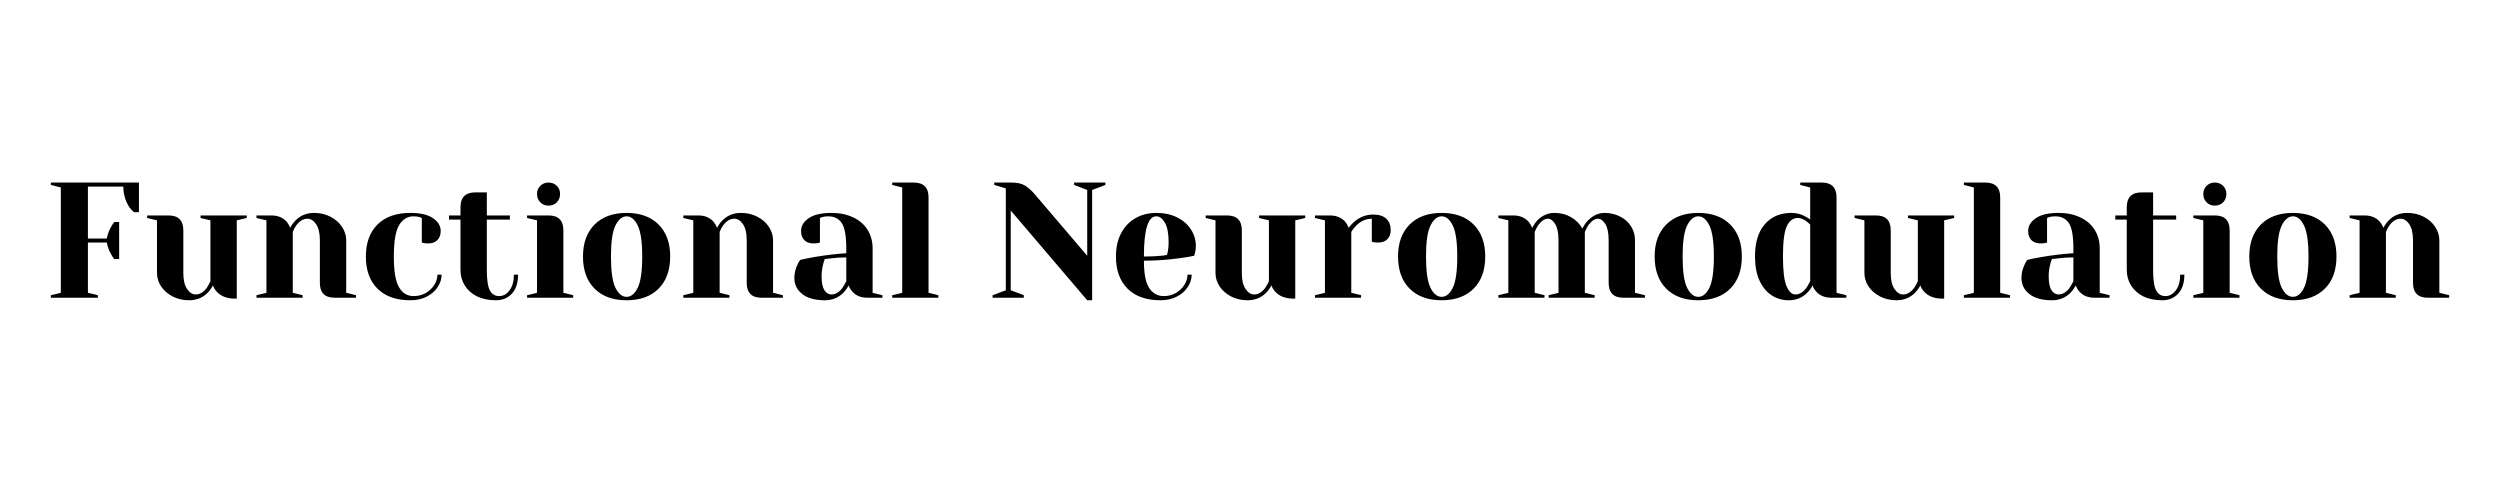 <?xml version="1.0" encoding="UTF-8"?>
<svg xmlns="http://www.w3.org/2000/svg" xmlns:xlink="http://www.w3.org/1999/xlink" width="350" zoomAndPan="magnify" viewBox="0 0 262.5 52.5" height="70" preserveAspectRatio="xMidYMid meet" version="1.2">
  <defs>
    <clipPath id="c65904108b">
      <path d="M 242 7 L 253.746 7 L 253.746 17 L 242 17 Z M 242 7 "></path>
    </clipPath>
    <clipPath id="b982e0ead1">
      <rect x="0" width="254" y="0" height="21"></rect>
    </clipPath>
  </defs>
  <g id="e65654b020">
    <g transform="matrix(1,0,0,1,4,15)">
      <g clip-path="url(#b982e0ead1)">
        <g style="fill:#000000;fill-opacity:1;">
          <g transform="translate(0.48, 16.262)">
            <path style="stroke:none" d="M 0.859 -0.266 L 1.906 -0.516 L 1.906 -11.578 L 0.859 -11.844 L 0.859 -12.094 L 10.109 -12.094 L 10.109 -8.984 L 9.594 -8.984 C 9.375 -9.16 9.18 -9.379 9.016 -9.641 C 8.648 -10.266 8.469 -10.941 8.469 -11.672 L 4.75 -11.672 L 4.75 -6.219 L 6.734 -6.219 C 6.816 -6.656 6.969 -7.066 7.188 -7.453 C 7.281 -7.617 7.391 -7.785 7.516 -7.953 L 8.031 -7.953 L 8.031 -4.062 L 7.516 -4.062 C 7.391 -4.219 7.281 -4.383 7.188 -4.562 C 6.969 -4.938 6.816 -5.348 6.734 -5.797 L 4.75 -5.797 L 4.75 -0.516 L 5.797 -0.266 L 5.797 0 L 0.859 0 Z M 0.859 -0.266 "></path>
          </g>
        </g>
        <g style="fill:#000000;fill-opacity:1;">
          <g transform="translate(11.016, 16.262)">
            <path style="stroke:none" d="M 4.844 0.266 C 4.195 0.266 3.613 0.129 3.094 -0.141 C 2.582 -0.41 2.18 -0.766 1.891 -1.203 C 1.609 -1.641 1.469 -2.102 1.469 -2.594 L 1.469 -8.125 L 0.438 -8.375 L 0.438 -8.641 L 2.672 -8.641 C 3.711 -8.641 4.234 -8.117 4.234 -7.078 L 4.234 -2.594 C 4.234 -1.863 4.363 -1.305 4.625 -0.922 C 4.883 -0.535 5.188 -0.344 5.531 -0.344 C 5.957 -0.344 6.344 -0.57 6.688 -1.031 C 6.812 -1.207 6.941 -1.441 7.078 -1.734 L 7.078 -8.125 L 6.047 -8.375 L 6.047 -8.641 L 10.891 -8.641 L 10.891 -8.375 L 9.844 -8.125 L 9.844 0.094 L 9.672 0.094 C 8.836 0.094 8.203 -0.141 7.766 -0.609 C 7.566 -0.816 7.426 -1.047 7.344 -1.297 C 7.188 -1.004 7 -0.742 6.781 -0.516 C 6.258 0.004 5.613 0.266 4.844 0.266 Z M 4.844 0.266 "></path>
          </g>
        </g>
        <g style="fill:#000000;fill-opacity:1;">
          <g transform="translate(22.242, 16.262)">
            <path style="stroke:none" d="M 0.688 -0.266 L 1.734 -0.516 L 1.734 -8.125 L 0.688 -8.375 L 0.688 -8.641 L 2.25 -8.641 C 2.926 -8.641 3.461 -8.422 3.859 -7.984 C 4.004 -7.805 4.129 -7.594 4.234 -7.344 C 4.391 -7.645 4.578 -7.906 4.797 -8.125 C 5.316 -8.645 5.961 -8.906 6.734 -8.906 C 7.379 -8.906 7.957 -8.77 8.469 -8.5 C 8.988 -8.227 9.391 -7.875 9.672 -7.438 C 9.961 -7 10.109 -6.535 10.109 -6.047 L 10.109 -0.516 L 11.141 -0.266 L 11.141 0 L 8.906 0 C 7.863 0 7.344 -0.52 7.344 -1.562 L 7.344 -6.047 C 7.344 -6.773 7.211 -7.332 6.953 -7.719 C 6.691 -8.102 6.391 -8.297 6.047 -8.297 C 5.609 -8.297 5.219 -8.066 4.875 -7.609 C 4.727 -7.41 4.602 -7.176 4.5 -6.906 L 4.5 -0.516 L 5.531 -0.266 L 5.531 0 L 0.688 0 Z M 0.688 -0.266 "></path>
          </g>
        </g>
        <g style="fill:#000000;fill-opacity:1;">
          <g transform="translate(33.728, 16.262)">
            <path style="stroke:none" d="M 5.359 0.266 C 3.879 0.266 2.727 -0.141 1.906 -0.953 C 1.094 -1.766 0.688 -2.891 0.688 -4.328 C 0.688 -5.754 1.094 -6.875 1.906 -7.688 C 2.727 -8.5 3.879 -8.906 5.359 -8.906 C 6.422 -8.906 7.219 -8.719 7.75 -8.344 C 8.281 -7.977 8.547 -7.531 8.547 -7 C 8.547 -6.602 8.426 -6.285 8.188 -6.047 C 7.957 -5.816 7.648 -5.703 7.266 -5.703 C 7.098 -5.703 6.938 -5.711 6.781 -5.734 L 6.562 -5.797 L 6.562 -8.375 L 6.328 -8.469 C 6.148 -8.52 5.941 -8.547 5.703 -8.547 C 5.047 -8.547 4.535 -8.234 4.172 -7.609 C 3.805 -6.992 3.625 -5.898 3.625 -4.328 C 3.625 -2.785 3.805 -1.707 4.172 -1.094 C 4.535 -0.477 5.047 -0.172 5.703 -0.172 C 6.148 -0.172 6.566 -0.273 6.953 -0.484 C 7.336 -0.703 7.641 -0.984 7.859 -1.328 C 8.086 -1.68 8.203 -2.047 8.203 -2.422 L 8.641 -2.422 C 8.641 -1.961 8.5 -1.523 8.219 -1.109 C 7.945 -0.691 7.562 -0.359 7.062 -0.109 C 6.57 0.141 6.004 0.266 5.359 0.266 Z M 5.359 0.266 "></path>
          </g>
        </g>
        <g style="fill:#000000;fill-opacity:1;">
          <g transform="translate(42.882, 16.262)">
            <path style="stroke:none" d="M 5.188 0.266 C 4.426 0.266 3.766 0.129 3.203 -0.141 C 2.648 -0.422 2.223 -0.801 1.922 -1.281 C 1.617 -1.77 1.469 -2.32 1.469 -2.938 L 1.469 -8.203 L 0.266 -8.203 L 0.266 -8.641 L 1.469 -8.641 L 1.469 -9.5 C 1.469 -10.539 1.988 -11.062 3.031 -11.062 L 4.234 -11.062 L 4.234 -8.641 L 6.656 -8.641 L 6.656 -8.203 L 4.234 -8.203 L 4.234 -2.938 C 4.234 -1.875 4.344 -1.145 4.562 -0.75 C 4.781 -0.363 5.102 -0.172 5.531 -0.172 C 5.945 -0.172 6.305 -0.367 6.609 -0.766 C 6.922 -1.172 7.078 -1.723 7.078 -2.422 L 7.516 -2.422 C 7.516 -1.566 7.301 -0.906 6.875 -0.438 C 6.445 0.031 5.883 0.266 5.188 0.266 Z M 5.188 0.266 "></path>
          </g>
        </g>
        <g style="fill:#000000;fill-opacity:1;">
          <g transform="translate(50.654, 16.262)">
            <path style="stroke:none" d="M 0.688 -0.266 L 1.734 -0.516 L 1.734 -8.125 L 0.688 -8.375 L 0.688 -8.641 L 2.938 -8.641 C 3.977 -8.641 4.5 -8.117 4.5 -7.078 L 4.5 -0.516 L 5.531 -0.266 L 5.531 0 L 0.688 0 Z M 2.938 -9.672 C 2.594 -9.672 2.305 -9.785 2.078 -10.016 C 1.848 -10.254 1.734 -10.547 1.734 -10.891 C 1.734 -11.234 1.848 -11.52 2.078 -11.75 C 2.305 -11.977 2.594 -12.094 2.938 -12.094 C 3.289 -12.094 3.582 -11.977 3.812 -11.75 C 4.039 -11.52 4.156 -11.234 4.156 -10.891 C 4.156 -10.547 4.039 -10.254 3.812 -10.016 C 3.582 -9.785 3.289 -9.672 2.938 -9.672 Z M 2.938 -9.672 "></path>
          </g>
        </g>
        <g style="fill:#000000;fill-opacity:1;">
          <g transform="translate(56.526, 16.262)">
            <path style="stroke:none" d="M 5.266 0.266 C 3.836 0.266 2.719 -0.141 1.906 -0.953 C 1.094 -1.766 0.688 -2.891 0.688 -4.328 C 0.688 -5.754 1.094 -6.875 1.906 -7.688 C 2.719 -8.5 3.836 -8.906 5.266 -8.906 C 6.691 -8.906 7.812 -8.5 8.625 -7.688 C 9.438 -6.875 9.844 -5.754 9.844 -4.328 C 9.844 -2.891 9.438 -1.766 8.625 -0.953 C 7.812 -0.141 6.691 0.266 5.266 0.266 Z M 5.266 -0.094 C 5.734 -0.094 6.125 -0.41 6.438 -1.047 C 6.75 -1.691 6.906 -2.785 6.906 -4.328 C 6.906 -5.859 6.75 -6.941 6.438 -7.578 C 6.125 -8.223 5.734 -8.547 5.266 -8.547 C 4.805 -8.547 4.414 -8.223 4.094 -7.578 C 3.781 -6.941 3.625 -5.859 3.625 -4.328 C 3.625 -2.785 3.781 -1.691 4.094 -1.047 C 4.414 -0.41 4.805 -0.094 5.266 -0.094 Z M 5.266 -0.094 "></path>
          </g>
        </g>
        <g style="fill:#000000;fill-opacity:1;">
          <g transform="translate(67.062, 16.262)">
            <path style="stroke:none" d="M 0.688 -0.266 L 1.734 -0.516 L 1.734 -8.125 L 0.688 -8.375 L 0.688 -8.641 L 2.25 -8.641 C 2.926 -8.641 3.461 -8.422 3.859 -7.984 C 4.004 -7.805 4.129 -7.594 4.234 -7.344 C 4.391 -7.645 4.578 -7.906 4.797 -8.125 C 5.316 -8.645 5.961 -8.906 6.734 -8.906 C 7.379 -8.906 7.957 -8.77 8.469 -8.5 C 8.988 -8.227 9.391 -7.875 9.672 -7.438 C 9.961 -7 10.109 -6.535 10.109 -6.047 L 10.109 -0.516 L 11.141 -0.266 L 11.141 0 L 8.906 0 C 7.863 0 7.344 -0.52 7.344 -1.562 L 7.344 -6.047 C 7.344 -6.773 7.211 -7.332 6.953 -7.719 C 6.691 -8.102 6.391 -8.297 6.047 -8.297 C 5.609 -8.297 5.219 -8.066 4.875 -7.609 C 4.727 -7.41 4.602 -7.176 4.5 -6.906 L 4.5 -0.516 L 5.531 -0.266 L 5.531 0 L 0.688 0 Z M 0.688 -0.266 "></path>
          </g>
        </g>
        <g style="fill:#000000;fill-opacity:1;">
          <g transform="translate(78.547, 16.262)">
            <path style="stroke:none" d="M 4.062 0.266 C 3.031 0.266 2.238 0.047 1.688 -0.391 C 1.133 -0.828 0.859 -1.391 0.859 -2.078 C 0.859 -2.523 0.957 -2.969 1.156 -3.406 C 1.238 -3.613 1.344 -3.801 1.469 -3.969 C 1.938 -4.082 2.445 -4.188 3 -4.281 C 4.25 -4.488 5.352 -4.617 6.312 -4.672 L 6.312 -5.188 C 6.312 -6.469 6.156 -7.348 5.844 -7.828 C 5.531 -8.305 5.051 -8.547 4.406 -8.547 C 4.164 -8.547 3.957 -8.52 3.781 -8.469 L 3.547 -8.375 L 3.547 -5.797 L 3.312 -5.734 C 3.133 -5.711 2.977 -5.703 2.844 -5.703 C 2.457 -5.703 2.145 -5.816 1.906 -6.047 C 1.676 -6.285 1.562 -6.602 1.562 -7 C 1.562 -7.531 1.828 -7.977 2.359 -8.344 C 2.891 -8.719 3.688 -8.906 4.75 -8.906 C 5.645 -8.906 6.414 -8.742 7.062 -8.422 C 7.719 -8.109 8.219 -7.672 8.562 -7.109 C 8.906 -6.547 9.078 -5.906 9.078 -5.188 L 9.078 -0.516 L 10.109 -0.266 L 10.109 0 L 8.547 0 C 7.859 0 7.328 -0.211 6.953 -0.641 C 6.785 -0.816 6.656 -1.035 6.562 -1.297 C 6.406 -1.004 6.219 -0.742 6 -0.516 C 5.477 0.004 4.832 0.266 4.062 0.266 Z M 4.75 -0.344 C 5.176 -0.344 5.562 -0.57 5.906 -1.031 C 6.031 -1.207 6.164 -1.441 6.312 -1.734 L 6.312 -4.234 C 5.781 -4.234 5.27 -4.203 4.781 -4.141 C 4.426 -4.098 4.188 -4.07 4.062 -4.062 C 4 -3.938 3.941 -3.766 3.891 -3.547 C 3.773 -3.109 3.719 -2.676 3.719 -2.25 C 3.719 -1.602 3.812 -1.125 4 -0.812 C 4.195 -0.5 4.445 -0.344 4.75 -0.344 Z M 4.75 -0.344 "></path>
          </g>
        </g>
        <g style="fill:#000000;fill-opacity:1;">
          <g transform="translate(88.997, 16.262)">
            <path style="stroke:none" d="M 0.688 -0.266 L 1.734 -0.516 L 1.734 -11.578 L 0.688 -11.844 L 0.688 -12.094 L 2.938 -12.094 C 3.977 -12.094 4.5 -11.578 4.5 -10.547 L 4.5 -0.516 L 5.531 -0.266 L 5.531 0 L 0.688 0 Z M 0.688 -0.266 "></path>
          </g>
        </g>
        <g style="fill:#000000;fill-opacity:1;">
          <g transform="translate(94.869, 16.262)">
            <path style="stroke:none" d=""></path>
          </g>
        </g>
        <g style="fill:#000000;fill-opacity:1;">
          <g transform="translate(99.705, 16.262)">
            <path style="stroke:none" d="M 2.422 -9.156 L 2.422 -0.781 L 3.797 -0.266 L 3.797 0 L 0.516 0 L 0.516 -0.266 L 1.906 -0.781 L 1.906 -11.484 L 0.688 -11.844 L 0.688 -12.094 L 2.5 -12.094 C 3.113 -12.094 3.594 -11.984 3.938 -11.766 C 4.281 -11.547 4.609 -11.254 4.922 -10.891 L 10.453 -4.406 L 10.453 -11.312 L 9.078 -11.844 L 9.078 -12.094 L 12.359 -12.094 L 12.359 -11.844 L 10.969 -11.312 L 10.969 0.266 L 10.453 0.266 Z M 2.422 -9.156 "></path>
          </g>
        </g>
        <g style="fill:#000000;fill-opacity:1;">
          <g transform="translate(112.486, 16.262)">
            <path style="stroke:none" d="M 5.359 0.266 C 3.879 0.266 2.727 -0.141 1.906 -0.953 C 1.094 -1.766 0.688 -2.891 0.688 -4.328 C 0.688 -5.254 0.863 -6.062 1.219 -6.75 C 1.582 -7.445 2.082 -7.977 2.719 -8.344 C 3.363 -8.719 4.098 -8.906 4.922 -8.906 C 5.754 -8.906 6.484 -8.75 7.109 -8.438 C 7.734 -8.125 8.219 -7.703 8.562 -7.172 C 8.906 -6.648 9.078 -6.07 9.078 -5.438 C 9.078 -5.156 9.047 -4.91 8.984 -4.703 L 8.906 -4.406 C 8.406 -4.301 7.867 -4.211 7.297 -4.141 C 6.086 -3.973 4.863 -3.891 3.625 -3.891 C 3.625 -2.555 3.805 -1.602 4.172 -1.031 C 4.547 -0.457 5.055 -0.172 5.703 -0.172 C 6.148 -0.172 6.566 -0.273 6.953 -0.484 C 7.336 -0.703 7.641 -0.984 7.859 -1.328 C 8.086 -1.68 8.203 -2.047 8.203 -2.422 L 8.641 -2.422 C 8.641 -1.961 8.5 -1.523 8.219 -1.109 C 7.945 -0.691 7.562 -0.359 7.062 -0.109 C 6.57 0.141 6.004 0.266 5.359 0.266 Z M 3.625 -4.328 C 4.363 -4.328 4.961 -4.352 5.422 -4.406 C 5.617 -4.414 5.828 -4.445 6.047 -4.5 C 6.055 -4.551 6.086 -4.676 6.141 -4.875 C 6.191 -5.164 6.219 -5.473 6.219 -5.797 C 6.219 -6.742 6.086 -7.438 5.828 -7.875 C 5.578 -8.32 5.273 -8.547 4.922 -8.547 C 4.055 -8.547 3.625 -7.141 3.625 -4.328 Z M 3.625 -4.328 "></path>
          </g>
        </g>
        <g style="fill:#000000;fill-opacity:1;">
          <g transform="translate(122.158, 16.262)">
            <path style="stroke:none" d="M 4.844 0.266 C 4.195 0.266 3.613 0.129 3.094 -0.141 C 2.582 -0.41 2.18 -0.766 1.891 -1.203 C 1.609 -1.641 1.469 -2.102 1.469 -2.594 L 1.469 -8.125 L 0.438 -8.375 L 0.438 -8.641 L 2.672 -8.641 C 3.711 -8.641 4.234 -8.117 4.234 -7.078 L 4.234 -2.594 C 4.234 -1.863 4.363 -1.305 4.625 -0.922 C 4.883 -0.535 5.188 -0.344 5.531 -0.344 C 5.957 -0.344 6.344 -0.57 6.688 -1.031 C 6.812 -1.207 6.941 -1.441 7.078 -1.734 L 7.078 -8.125 L 6.047 -8.375 L 6.047 -8.641 L 10.891 -8.641 L 10.891 -8.375 L 9.844 -8.125 L 9.844 0.094 L 9.672 0.094 C 8.836 0.094 8.203 -0.141 7.766 -0.609 C 7.566 -0.816 7.426 -1.047 7.344 -1.297 C 7.188 -1.004 7 -0.742 6.781 -0.516 C 6.258 0.004 5.613 0.266 4.844 0.266 Z M 4.844 0.266 "></path>
          </g>
        </g>
        <g style="fill:#000000;fill-opacity:1;">
          <g transform="translate(133.384, 16.262)">
            <path style="stroke:none" d="M 0.688 -0.266 L 1.734 -0.516 L 1.734 -8.125 L 0.688 -8.375 L 0.688 -8.641 L 2.25 -8.641 C 2.926 -8.641 3.461 -8.422 3.859 -7.984 C 4.004 -7.805 4.129 -7.594 4.234 -7.344 C 4.41 -7.594 4.625 -7.82 4.875 -8.031 C 5.445 -8.5 6.094 -8.734 6.812 -8.734 C 7.414 -8.734 7.867 -8.586 8.172 -8.297 C 8.484 -8.016 8.641 -7.609 8.641 -7.078 C 8.641 -6.691 8.52 -6.379 8.281 -6.141 C 8.051 -5.91 7.738 -5.797 7.344 -5.797 C 7.188 -5.797 7.023 -5.805 6.859 -5.828 L 6.656 -5.875 L 6.656 -8.297 C 6.062 -8.297 5.523 -8.066 5.047 -7.609 C 4.816 -7.379 4.633 -7.145 4.5 -6.906 L 4.5 -0.516 L 5.531 -0.266 L 5.531 0 L 0.688 0 Z M 0.688 -0.266 "></path>
          </g>
        </g>
        <g style="fill:#000000;fill-opacity:1;">
          <g transform="translate(142.106, 16.262)">
            <path style="stroke:none" d="M 5.266 0.266 C 3.836 0.266 2.719 -0.141 1.906 -0.953 C 1.094 -1.766 0.688 -2.891 0.688 -4.328 C 0.688 -5.754 1.094 -6.875 1.906 -7.688 C 2.719 -8.5 3.836 -8.906 5.266 -8.906 C 6.691 -8.906 7.812 -8.5 8.625 -7.688 C 9.438 -6.875 9.844 -5.754 9.844 -4.328 C 9.844 -2.891 9.438 -1.766 8.625 -0.953 C 7.812 -0.141 6.691 0.266 5.266 0.266 Z M 5.266 -0.094 C 5.734 -0.094 6.125 -0.41 6.438 -1.047 C 6.75 -1.691 6.906 -2.785 6.906 -4.328 C 6.906 -5.859 6.75 -6.941 6.438 -7.578 C 6.125 -8.223 5.734 -8.547 5.266 -8.547 C 4.805 -8.547 4.414 -8.223 4.094 -7.578 C 3.781 -6.941 3.625 -5.859 3.625 -4.328 C 3.625 -2.785 3.781 -1.691 4.094 -1.047 C 4.414 -0.41 4.805 -0.094 5.266 -0.094 Z M 5.266 -0.094 "></path>
          </g>
        </g>
        <g style="fill:#000000;fill-opacity:1;">
          <g transform="translate(152.642, 16.262)">
            <path style="stroke:none" d="M 0.688 -0.266 L 1.734 -0.516 L 1.734 -8.125 L 0.688 -8.375 L 0.688 -8.641 L 2.25 -8.641 C 2.926 -8.641 3.461 -8.422 3.859 -7.984 C 4.004 -7.805 4.129 -7.594 4.234 -7.344 C 4.41 -7.664 4.594 -7.926 4.781 -8.125 C 5.301 -8.645 5.895 -8.906 6.562 -8.906 C 7.227 -8.906 7.816 -8.754 8.328 -8.453 C 8.836 -8.16 9.227 -7.766 9.5 -7.266 C 9.676 -7.598 9.863 -7.867 10.062 -8.078 C 10.594 -8.629 11.188 -8.906 11.844 -8.906 C 12.445 -8.906 12.992 -8.773 13.484 -8.516 C 13.973 -8.266 14.352 -7.922 14.625 -7.484 C 14.895 -7.047 15.031 -6.566 15.031 -6.047 L 15.031 -0.516 L 16.078 -0.266 L 16.078 0 L 13.828 0 C 12.785 0 12.266 -0.52 12.266 -1.562 L 12.266 -6.047 C 12.266 -6.797 12.148 -7.359 11.922 -7.734 C 11.691 -8.109 11.43 -8.297 11.141 -8.297 C 10.805 -8.297 10.469 -8.066 10.125 -7.609 C 9.988 -7.391 9.867 -7.156 9.766 -6.906 L 9.766 -0.516 L 10.797 -0.266 L 10.797 0 L 5.969 0 L 5.969 -0.266 L 7 -0.516 L 7 -6.047 C 7 -6.797 6.883 -7.359 6.656 -7.734 C 6.426 -8.109 6.164 -8.297 5.875 -8.297 C 5.539 -8.297 5.203 -8.066 4.859 -7.609 C 4.723 -7.391 4.602 -7.156 4.5 -6.906 L 4.5 -0.516 L 5.531 -0.266 L 5.531 0 L 0.688 0 Z M 0.688 -0.266 "></path>
          </g>
        </g>
        <g style="fill:#000000;fill-opacity:1;">
          <g transform="translate(169.05, 16.262)">
            <path style="stroke:none" d="M 5.266 0.266 C 3.836 0.266 2.719 -0.141 1.906 -0.953 C 1.094 -1.766 0.688 -2.891 0.688 -4.328 C 0.688 -5.754 1.094 -6.875 1.906 -7.688 C 2.719 -8.5 3.836 -8.906 5.266 -8.906 C 6.691 -8.906 7.812 -8.5 8.625 -7.688 C 9.438 -6.875 9.844 -5.754 9.844 -4.328 C 9.844 -2.891 9.438 -1.766 8.625 -0.953 C 7.812 -0.141 6.691 0.266 5.266 0.266 Z M 5.266 -0.094 C 5.734 -0.094 6.125 -0.41 6.438 -1.047 C 6.75 -1.691 6.906 -2.785 6.906 -4.328 C 6.906 -5.859 6.75 -6.941 6.438 -7.578 C 6.125 -8.223 5.734 -8.547 5.266 -8.547 C 4.805 -8.547 4.414 -8.223 4.094 -7.578 C 3.781 -6.941 3.625 -5.859 3.625 -4.328 C 3.625 -2.785 3.781 -1.691 4.094 -1.047 C 4.414 -0.41 4.805 -0.094 5.266 -0.094 Z M 5.266 -0.094 "></path>
          </g>
        </g>
        <g style="fill:#000000;fill-opacity:1;">
          <g transform="translate(179.586, 16.262)">
            <path style="stroke:none" d="M 4.234 0.266 C 3.555 0.266 2.953 0.086 2.422 -0.266 C 1.891 -0.617 1.469 -1.133 1.156 -1.812 C 0.844 -2.5 0.688 -3.336 0.688 -4.328 C 0.688 -5.797 1.031 -6.926 1.719 -7.719 C 2.406 -8.508 3.332 -8.906 4.5 -8.906 C 5.051 -8.906 5.531 -8.785 5.938 -8.547 C 6.113 -8.473 6.297 -8.359 6.484 -8.203 L 6.484 -11.578 L 5.438 -11.844 L 5.438 -12.094 L 7.688 -12.094 C 8.727 -12.094 9.25 -11.578 9.25 -10.547 L 9.25 -0.516 L 10.281 -0.266 L 10.281 0 L 8.734 0 C 8.035 0 7.5 -0.211 7.125 -0.641 C 6.957 -0.816 6.828 -1.035 6.734 -1.297 C 6.586 -1.004 6.398 -0.742 6.172 -0.516 C 5.648 0.004 5.004 0.266 4.234 0.266 Z M 4.922 -0.344 C 5.348 -0.344 5.734 -0.57 6.078 -1.031 C 6.203 -1.207 6.336 -1.441 6.484 -1.734 L 6.484 -7.688 C 6.359 -7.812 6.223 -7.926 6.078 -8.031 C 5.766 -8.258 5.469 -8.375 5.188 -8.375 C 4.688 -8.375 4.301 -8.086 4.031 -7.516 C 3.758 -6.941 3.625 -5.879 3.625 -4.328 C 3.625 -2.836 3.75 -1.801 4 -1.219 C 4.25 -0.633 4.555 -0.344 4.922 -0.344 Z M 4.922 -0.344 "></path>
          </g>
        </g>
        <g style="fill:#000000;fill-opacity:1;">
          <g transform="translate(190.294, 16.262)">
            <path style="stroke:none" d="M 4.844 0.266 C 4.195 0.266 3.613 0.129 3.094 -0.141 C 2.582 -0.41 2.18 -0.766 1.891 -1.203 C 1.609 -1.641 1.469 -2.102 1.469 -2.594 L 1.469 -8.125 L 0.438 -8.375 L 0.438 -8.641 L 2.672 -8.641 C 3.711 -8.641 4.234 -8.117 4.234 -7.078 L 4.234 -2.594 C 4.234 -1.863 4.363 -1.305 4.625 -0.922 C 4.883 -0.535 5.188 -0.344 5.531 -0.344 C 5.957 -0.344 6.344 -0.57 6.688 -1.031 C 6.812 -1.207 6.941 -1.441 7.078 -1.734 L 7.078 -8.125 L 6.047 -8.375 L 6.047 -8.641 L 10.891 -8.641 L 10.891 -8.375 L 9.844 -8.125 L 9.844 0.094 L 9.672 0.094 C 8.836 0.094 8.203 -0.141 7.766 -0.609 C 7.566 -0.816 7.426 -1.047 7.344 -1.297 C 7.188 -1.004 7 -0.742 6.781 -0.516 C 6.258 0.004 5.613 0.266 4.844 0.266 Z M 4.844 0.266 "></path>
          </g>
        </g>
        <g style="fill:#000000;fill-opacity:1;">
          <g transform="translate(201.52, 16.262)">
            <path style="stroke:none" d="M 0.688 -0.266 L 1.734 -0.516 L 1.734 -11.578 L 0.688 -11.844 L 0.688 -12.094 L 2.938 -12.094 C 3.977 -12.094 4.5 -11.578 4.5 -10.547 L 4.5 -0.516 L 5.531 -0.266 L 5.531 0 L 0.688 0 Z M 0.688 -0.266 "></path>
          </g>
        </g>
        <g style="fill:#000000;fill-opacity:1;">
          <g transform="translate(207.393, 16.262)">
            <path style="stroke:none" d="M 4.062 0.266 C 3.031 0.266 2.238 0.047 1.688 -0.391 C 1.133 -0.828 0.859 -1.391 0.859 -2.078 C 0.859 -2.523 0.957 -2.969 1.156 -3.406 C 1.238 -3.613 1.344 -3.801 1.469 -3.969 C 1.938 -4.082 2.445 -4.188 3 -4.281 C 4.25 -4.488 5.352 -4.617 6.312 -4.672 L 6.312 -5.188 C 6.312 -6.469 6.156 -7.348 5.844 -7.828 C 5.531 -8.305 5.051 -8.547 4.406 -8.547 C 4.164 -8.547 3.957 -8.52 3.781 -8.469 L 3.547 -8.375 L 3.547 -5.797 L 3.312 -5.734 C 3.133 -5.711 2.977 -5.703 2.844 -5.703 C 2.457 -5.703 2.145 -5.816 1.906 -6.047 C 1.676 -6.285 1.562 -6.602 1.562 -7 C 1.562 -7.531 1.828 -7.977 2.359 -8.344 C 2.891 -8.719 3.688 -8.906 4.75 -8.906 C 5.645 -8.906 6.414 -8.742 7.062 -8.422 C 7.719 -8.109 8.219 -7.672 8.562 -7.109 C 8.906 -6.547 9.078 -5.906 9.078 -5.188 L 9.078 -0.516 L 10.109 -0.266 L 10.109 0 L 8.547 0 C 7.859 0 7.328 -0.211 6.953 -0.641 C 6.785 -0.816 6.656 -1.035 6.562 -1.297 C 6.406 -1.004 6.219 -0.742 6 -0.516 C 5.477 0.004 4.832 0.266 4.062 0.266 Z M 4.75 -0.344 C 5.176 -0.344 5.562 -0.57 5.906 -1.031 C 6.031 -1.207 6.164 -1.441 6.312 -1.734 L 6.312 -4.234 C 5.781 -4.234 5.27 -4.203 4.781 -4.141 C 4.426 -4.098 4.188 -4.07 4.062 -4.062 C 4 -3.938 3.941 -3.766 3.891 -3.547 C 3.773 -3.109 3.719 -2.676 3.719 -2.25 C 3.719 -1.602 3.812 -1.125 4 -0.812 C 4.195 -0.5 4.445 -0.344 4.75 -0.344 Z M 4.75 -0.344 "></path>
          </g>
        </g>
        <g style="fill:#000000;fill-opacity:1;">
          <g transform="translate(217.842, 16.262)">
            <path style="stroke:none" d="M 5.188 0.266 C 4.426 0.266 3.766 0.129 3.203 -0.141 C 2.648 -0.422 2.223 -0.801 1.922 -1.281 C 1.617 -1.77 1.469 -2.32 1.469 -2.938 L 1.469 -8.203 L 0.266 -8.203 L 0.266 -8.641 L 1.469 -8.641 L 1.469 -9.5 C 1.469 -10.539 1.988 -11.062 3.031 -11.062 L 4.234 -11.062 L 4.234 -8.641 L 6.656 -8.641 L 6.656 -8.203 L 4.234 -8.203 L 4.234 -2.938 C 4.234 -1.875 4.344 -1.145 4.562 -0.75 C 4.781 -0.363 5.102 -0.172 5.531 -0.172 C 5.945 -0.172 6.305 -0.367 6.609 -0.766 C 6.922 -1.172 7.078 -1.723 7.078 -2.422 L 7.516 -2.422 C 7.516 -1.566 7.301 -0.906 6.875 -0.438 C 6.445 0.031 5.883 0.266 5.188 0.266 Z M 5.188 0.266 "></path>
          </g>
        </g>
        <g style="fill:#000000;fill-opacity:1;">
          <g transform="translate(225.614, 16.262)">
            <path style="stroke:none" d="M 0.688 -0.266 L 1.734 -0.516 L 1.734 -8.125 L 0.688 -8.375 L 0.688 -8.641 L 2.938 -8.641 C 3.977 -8.641 4.5 -8.117 4.5 -7.078 L 4.5 -0.516 L 5.531 -0.266 L 5.531 0 L 0.688 0 Z M 2.938 -9.672 C 2.594 -9.672 2.305 -9.785 2.078 -10.016 C 1.848 -10.254 1.734 -10.547 1.734 -10.891 C 1.734 -11.234 1.848 -11.52 2.078 -11.75 C 2.305 -11.977 2.594 -12.094 2.938 -12.094 C 3.289 -12.094 3.582 -11.977 3.812 -11.75 C 4.039 -11.52 4.156 -11.234 4.156 -10.891 C 4.156 -10.547 4.039 -10.254 3.812 -10.016 C 3.582 -9.785 3.289 -9.672 2.938 -9.672 Z M 2.938 -9.672 "></path>
          </g>
        </g>
        <g style="fill:#000000;fill-opacity:1;">
          <g transform="translate(231.486, 16.262)">
            <path style="stroke:none" d="M 5.266 0.266 C 3.836 0.266 2.719 -0.141 1.906 -0.953 C 1.094 -1.766 0.688 -2.891 0.688 -4.328 C 0.688 -5.754 1.094 -6.875 1.906 -7.688 C 2.719 -8.5 3.836 -8.906 5.266 -8.906 C 6.691 -8.906 7.812 -8.5 8.625 -7.688 C 9.438 -6.875 9.844 -5.754 9.844 -4.328 C 9.844 -2.891 9.438 -1.766 8.625 -0.953 C 7.812 -0.141 6.691 0.266 5.266 0.266 Z M 5.266 -0.094 C 5.734 -0.094 6.125 -0.41 6.438 -1.047 C 6.75 -1.691 6.906 -2.785 6.906 -4.328 C 6.906 -5.859 6.75 -6.941 6.438 -7.578 C 6.125 -8.223 5.734 -8.547 5.266 -8.547 C 4.805 -8.547 4.414 -8.223 4.094 -7.578 C 3.781 -6.941 3.625 -5.859 3.625 -4.328 C 3.625 -2.785 3.781 -1.691 4.094 -1.047 C 4.414 -0.41 4.805 -0.094 5.266 -0.094 Z M 5.266 -0.094 "></path>
          </g>
        </g>
        <g clip-rule="nonzero" clip-path="url(#c65904108b)">
          <g style="fill:#000000;fill-opacity:1;">
            <g transform="translate(242.022, 16.262)">
              <path style="stroke:none" d="M 0.688 -0.266 L 1.734 -0.516 L 1.734 -8.125 L 0.688 -8.375 L 0.688 -8.641 L 2.25 -8.641 C 2.926 -8.641 3.461 -8.422 3.859 -7.984 C 4.004 -7.805 4.129 -7.594 4.234 -7.344 C 4.391 -7.645 4.578 -7.906 4.797 -8.125 C 5.316 -8.645 5.961 -8.906 6.734 -8.906 C 7.379 -8.906 7.957 -8.77 8.469 -8.5 C 8.988 -8.227 9.391 -7.875 9.672 -7.438 C 9.961 -7 10.109 -6.535 10.109 -6.047 L 10.109 -0.516 L 11.141 -0.266 L 11.141 0 L 8.906 0 C 7.863 0 7.344 -0.52 7.344 -1.562 L 7.344 -6.047 C 7.344 -6.773 7.211 -7.332 6.953 -7.719 C 6.691 -8.102 6.391 -8.297 6.047 -8.297 C 5.609 -8.297 5.219 -8.066 4.875 -7.609 C 4.727 -7.41 4.602 -7.176 4.5 -6.906 L 4.5 -0.516 L 5.531 -0.266 L 5.531 0 L 0.688 0 Z M 0.688 -0.266 "></path>
            </g>
          </g>
        </g>
      </g>
    </g>
  </g>
</svg>
